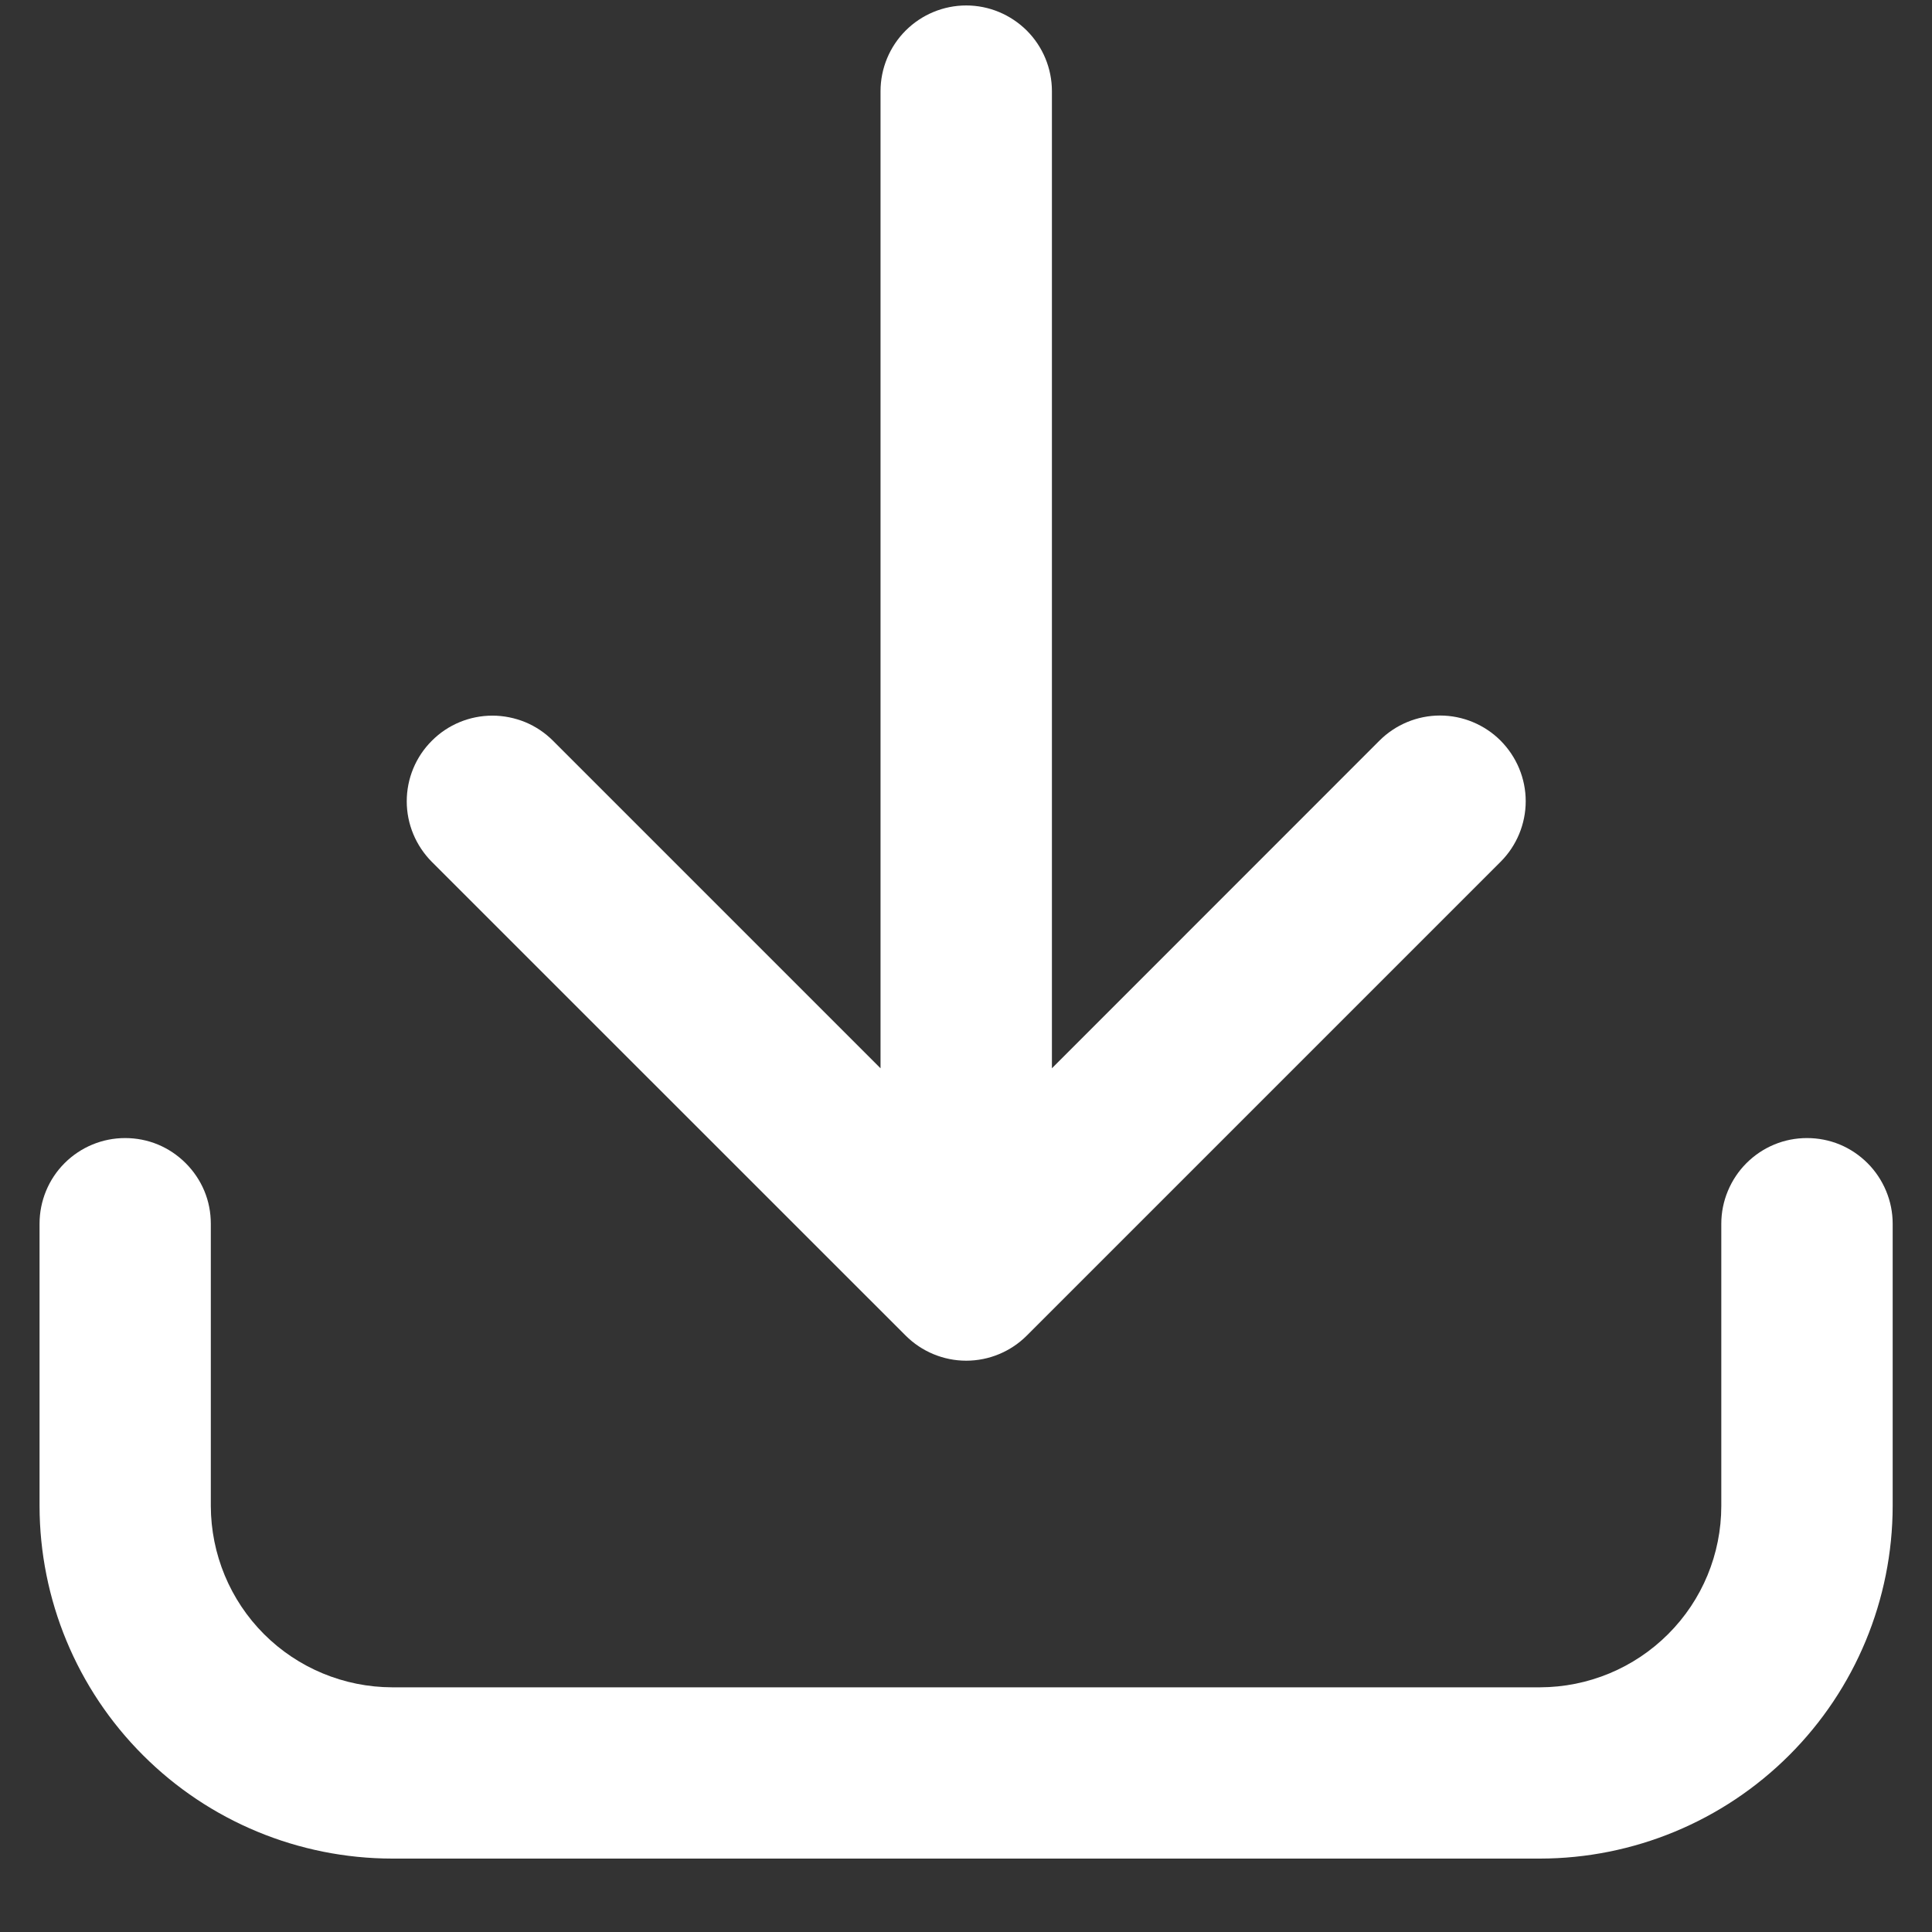 <svg width="17" height="17" viewBox="0 0 17 17" fill="none" xmlns="http://www.w3.org/2000/svg">
<rect x="0" y="0" width="17" height="17" fill="#333333" stroke="none"/>
<path d="M8.502 0.048C8.302 0.048 8.11 0.128 7.969 0.269C7.828 0.41 7.748 0.602 7.748 0.802V9.4L4.866 6.518C4.796 6.448 4.713 6.392 4.621 6.354C4.53 6.317 4.432 6.297 4.333 6.297C4.133 6.297 3.941 6.376 3.8 6.518C3.658 6.659 3.579 6.851 3.579 7.051C3.579 7.251 3.659 7.442 3.8 7.584L7.969 11.752C8.11 11.893 8.302 11.973 8.502 11.973C8.702 11.973 8.894 11.893 9.035 11.752L13.204 7.583C13.345 7.442 13.425 7.25 13.425 7.05C13.425 6.85 13.345 6.659 13.204 6.517C13.063 6.376 12.871 6.296 12.671 6.296C12.471 6.296 12.279 6.376 12.138 6.517L9.256 9.4V0.802C9.256 0.602 9.176 0.41 9.035 0.269C8.893 0.128 8.702 0.048 8.502 0.048Z" fill="white"/>
<path d="M1.101 10.014C0.901 10.014 0.71 10.093 0.568 10.235C0.427 10.376 0.348 10.568 0.348 10.768V13.251C0.349 14.074 0.676 14.863 1.258 15.444C1.839 16.026 2.628 16.353 3.451 16.354H13.551C14.373 16.353 15.162 16.026 15.744 15.444C16.326 14.863 16.653 14.074 16.654 13.251V10.768C16.654 10.668 16.634 10.57 16.596 10.479C16.558 10.388 16.503 10.305 16.433 10.235C16.363 10.165 16.28 10.109 16.189 10.071C16.097 10.033 15.999 10.014 15.9 10.014C15.801 10.014 15.703 10.033 15.612 10.071C15.52 10.109 15.437 10.165 15.367 10.235C15.297 10.305 15.242 10.388 15.204 10.479C15.166 10.57 15.146 10.668 15.146 10.768V13.251C15.146 13.674 14.978 14.08 14.678 14.379C14.379 14.678 13.974 14.846 13.551 14.847H3.451C3.028 14.846 2.622 14.678 2.323 14.379C2.024 14.08 1.856 13.674 1.855 13.251V10.768C1.855 10.668 1.836 10.57 1.798 10.479C1.76 10.388 1.704 10.305 1.634 10.235C1.564 10.165 1.481 10.109 1.39 10.071C1.298 10.033 1.2 10.014 1.101 10.014Z" fill="white"/>
</svg>
